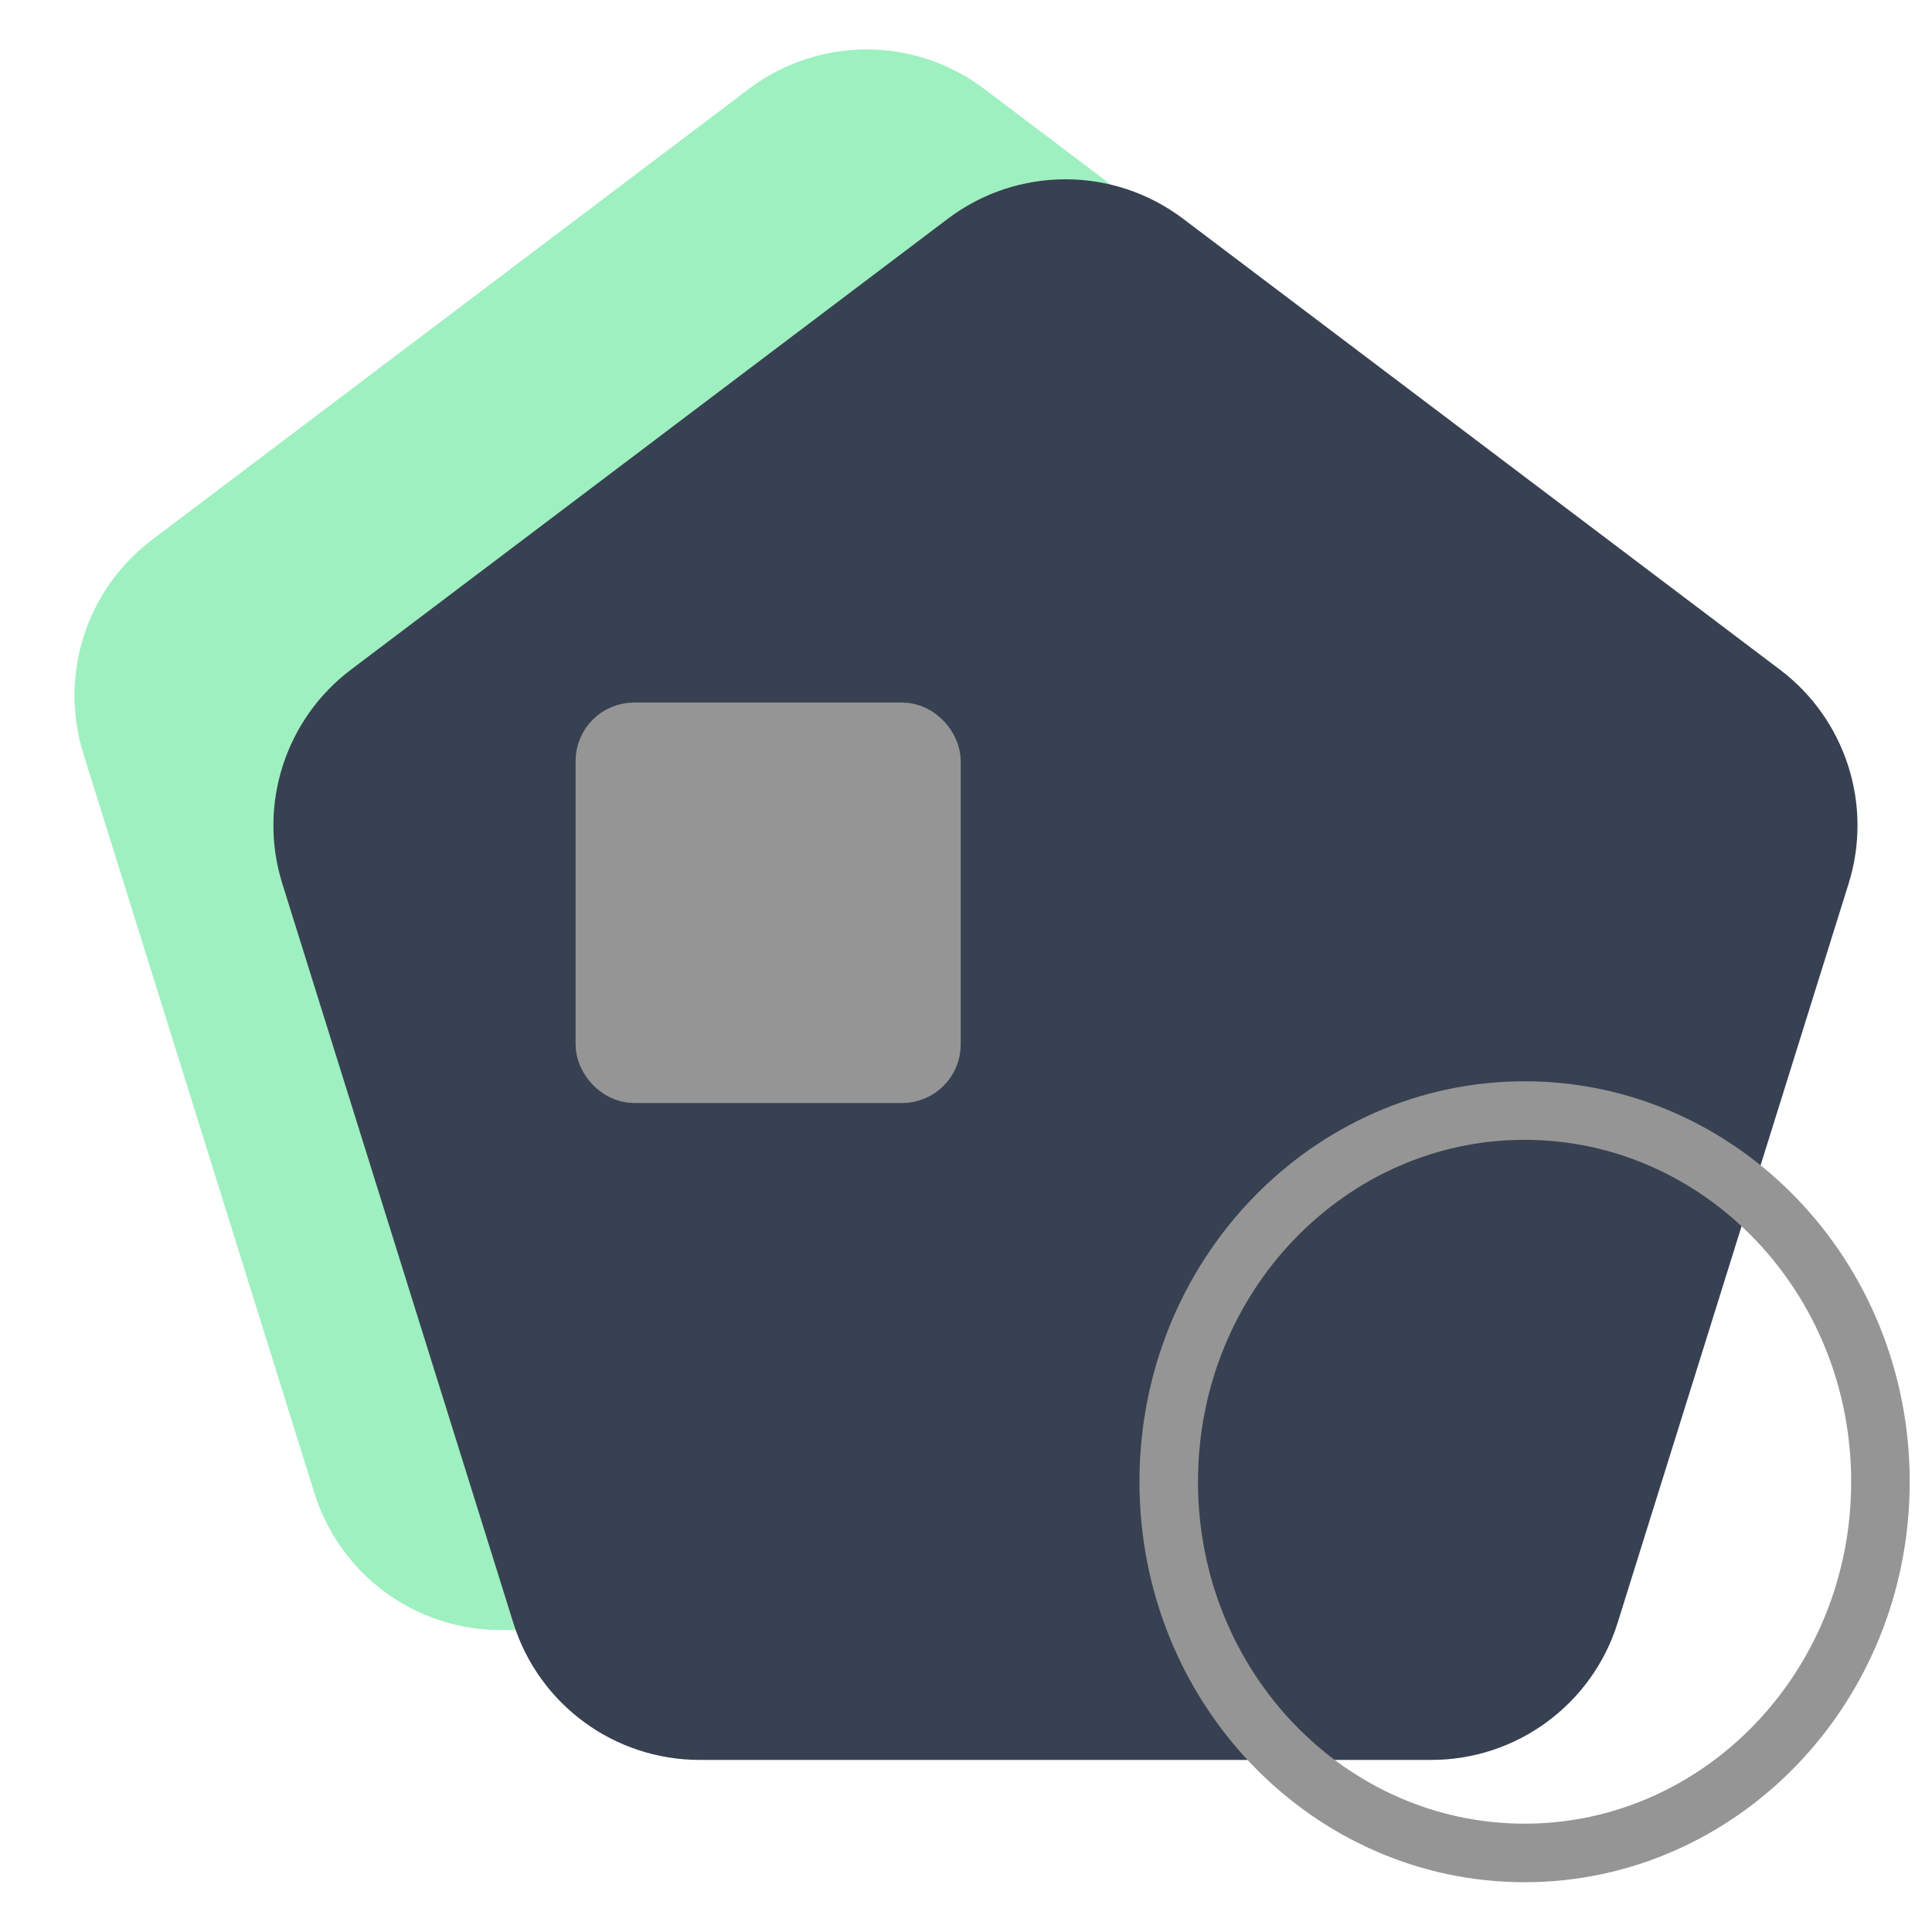 <?xml version="1.0" encoding="UTF-8"?> <svg xmlns="http://www.w3.org/2000/svg" width="99" height="99" viewBox="0 0 99 99" fill="none"> <path d="M38.376 4.554C41.943 1.859 46.865 1.859 50.432 4.554L81.018 27.662C84.386 30.206 85.794 34.593 84.535 38.623L72.696 76.51C71.392 80.684 67.525 83.527 63.151 83.527H25.656C21.282 83.527 17.416 80.684 16.111 76.51L4.273 38.623C3.013 34.593 4.421 30.206 7.789 27.662L38.376 4.554Z" fill="#9FF0C0"></path> <path d="M48.569 11.209C52.135 8.514 57.057 8.514 60.624 11.209L91.21 34.316C94.579 36.861 95.987 41.248 94.727 45.278L82.889 83.164C81.585 87.339 77.718 90.182 73.344 90.182H35.849C31.475 90.182 27.608 87.339 26.304 83.164L14.466 45.278C13.206 41.248 14.614 36.861 17.982 34.316L48.569 11.209Z" fill="#374152"></path> <rect x="30.994" y="37.5" width="16.735" height="17.521" rx="1.5" fill="#959595" stroke="#959595" stroke-width="3"></rect> <path d="M96.358 75.928C96.358 86.489 88.139 94.949 78.123 94.949C68.107 94.949 59.888 86.489 59.888 75.928C59.888 65.367 68.107 56.907 78.123 56.907C88.139 56.907 96.358 65.367 96.358 75.928Z" stroke="#959595" stroke-width="3"></path> </svg> 